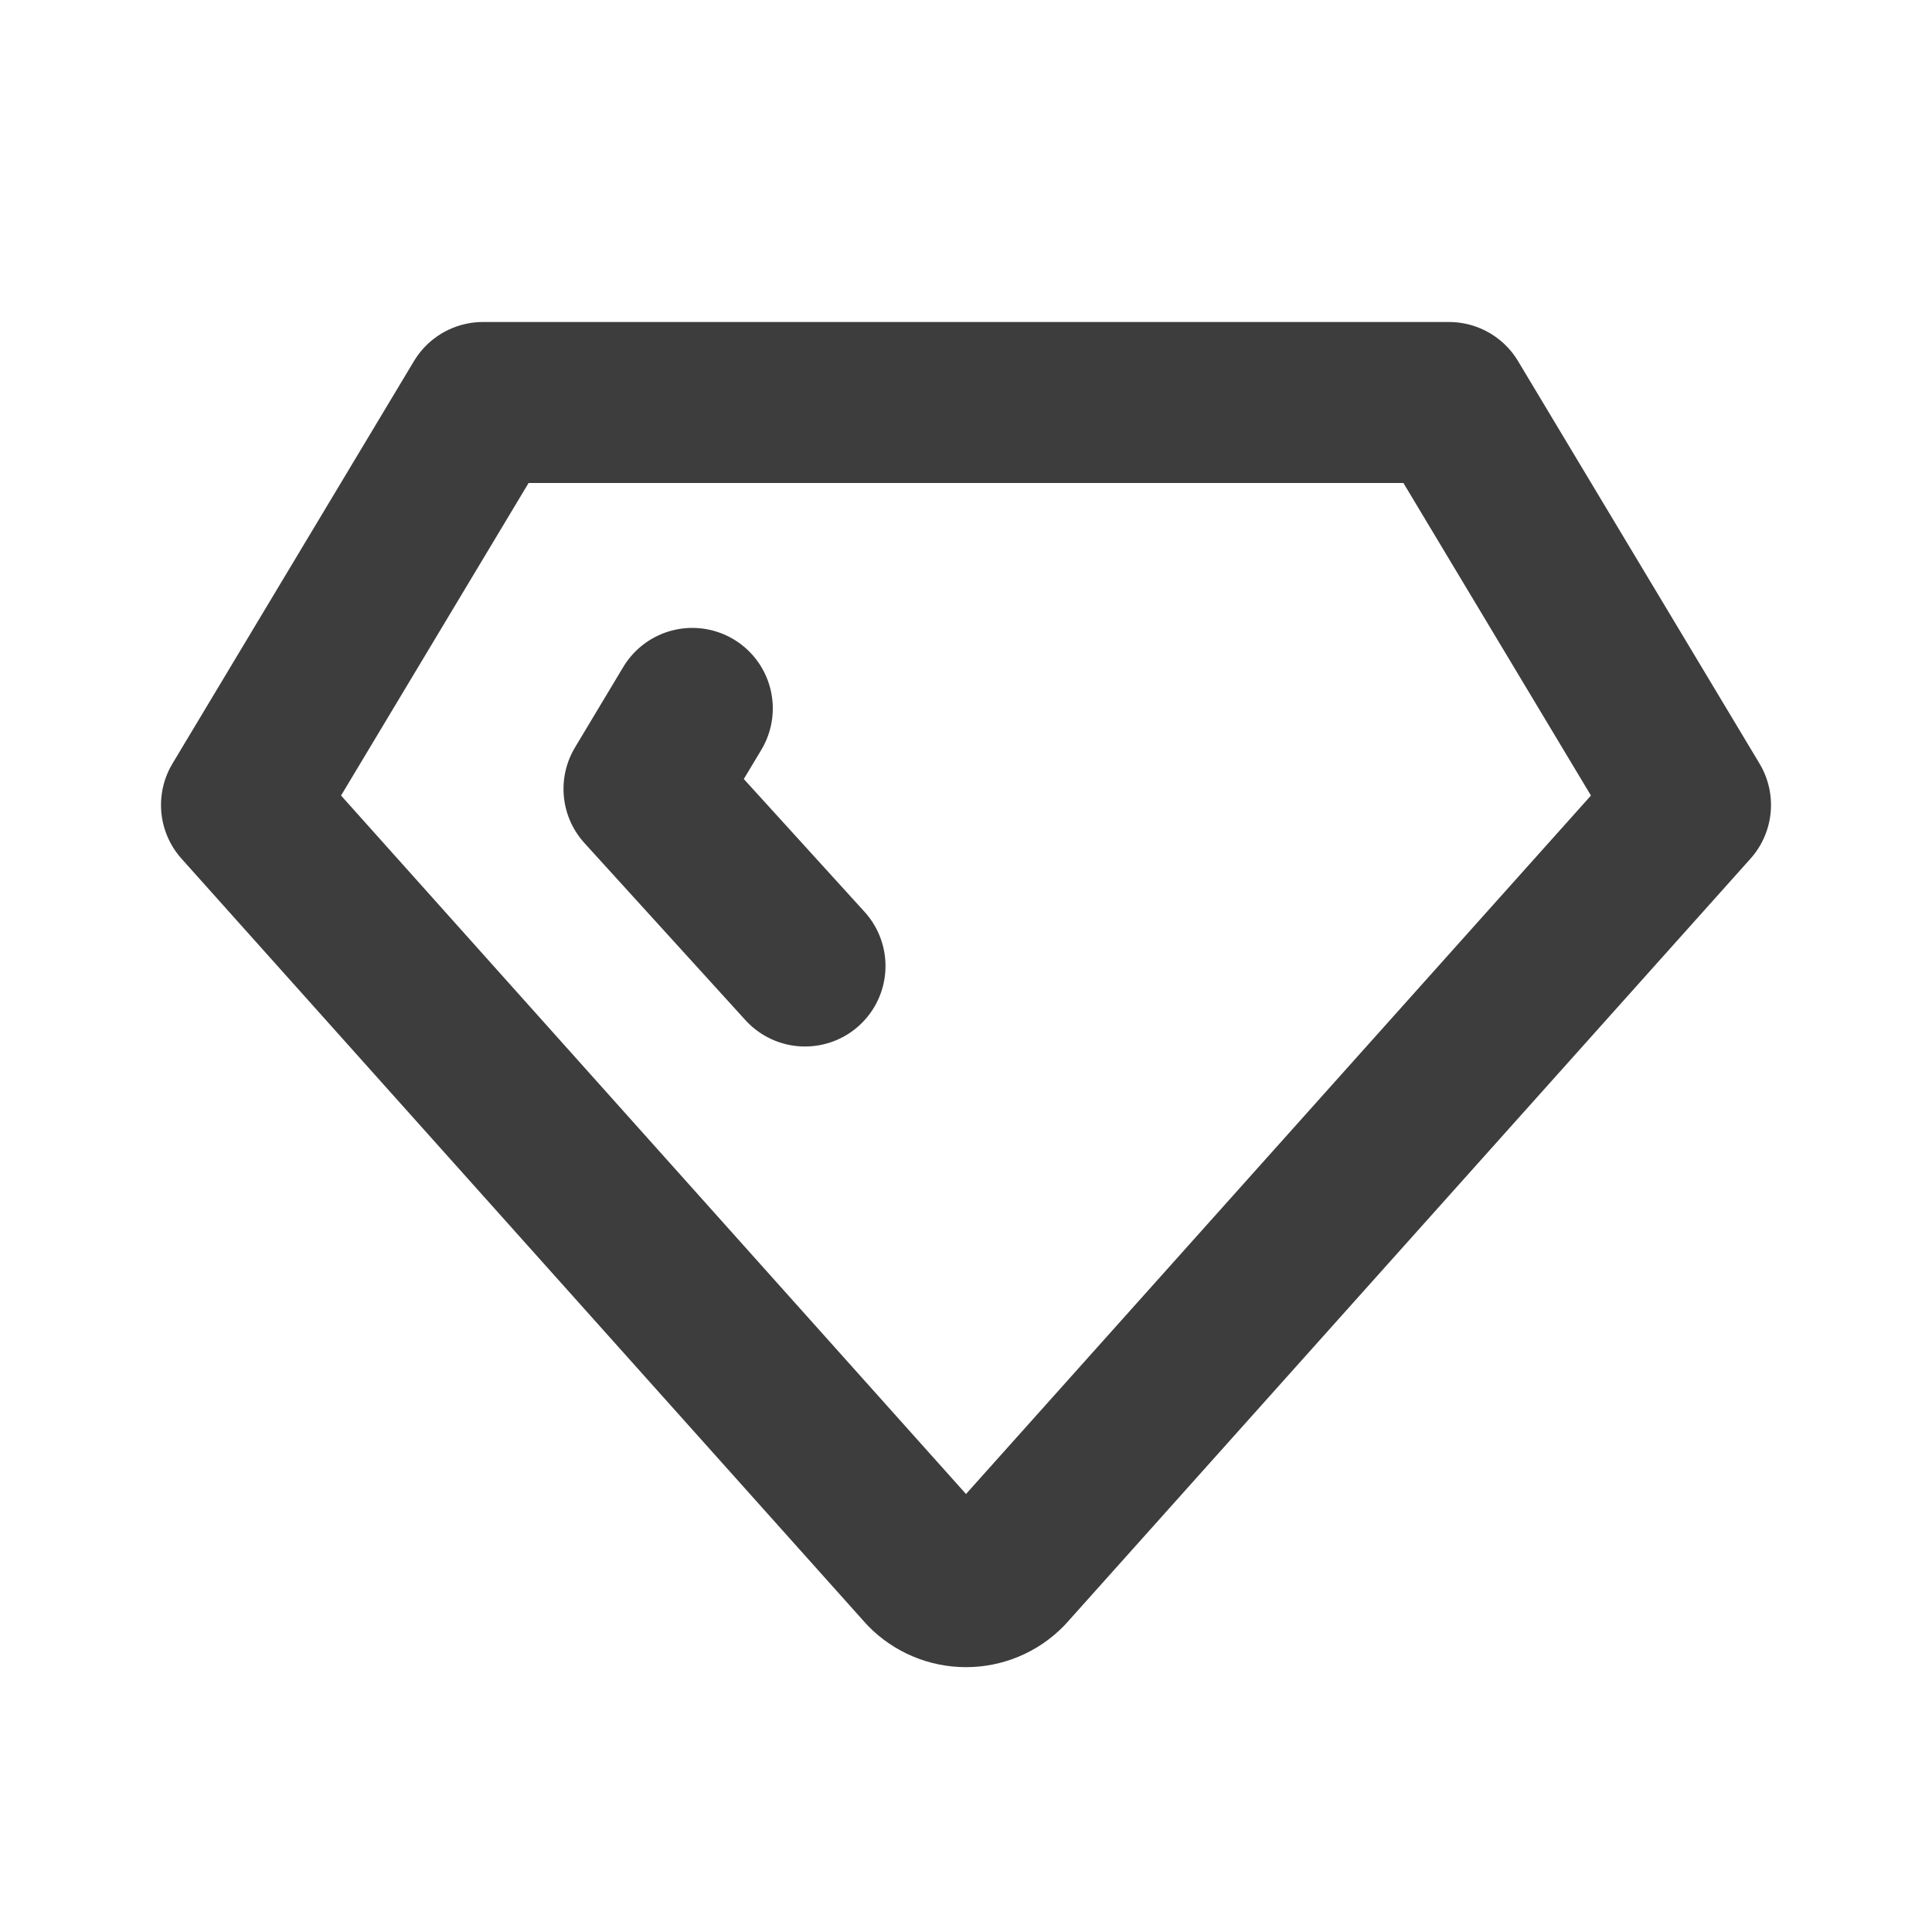 <svg width="48" height="48" viewBox="0 0 48 48" fill="none" xmlns="http://www.w3.org/2000/svg">
<g id="diamond">
<path id="Vector" d="M20 24L16 19.6L17.2 17.6M12 10H36L42 20L25 39C24.87 39.133 24.714 39.239 24.542 39.311C24.371 39.383 24.186 39.42 24 39.42C23.814 39.42 23.629 39.383 23.458 39.311C23.286 39.239 23.13 39.133 23 39L6 20L12 10Z" stroke="#3D3D3D" stroke-width="4" stroke-linecap="round" stroke-linejoin="round"/>
</g>
</svg>
